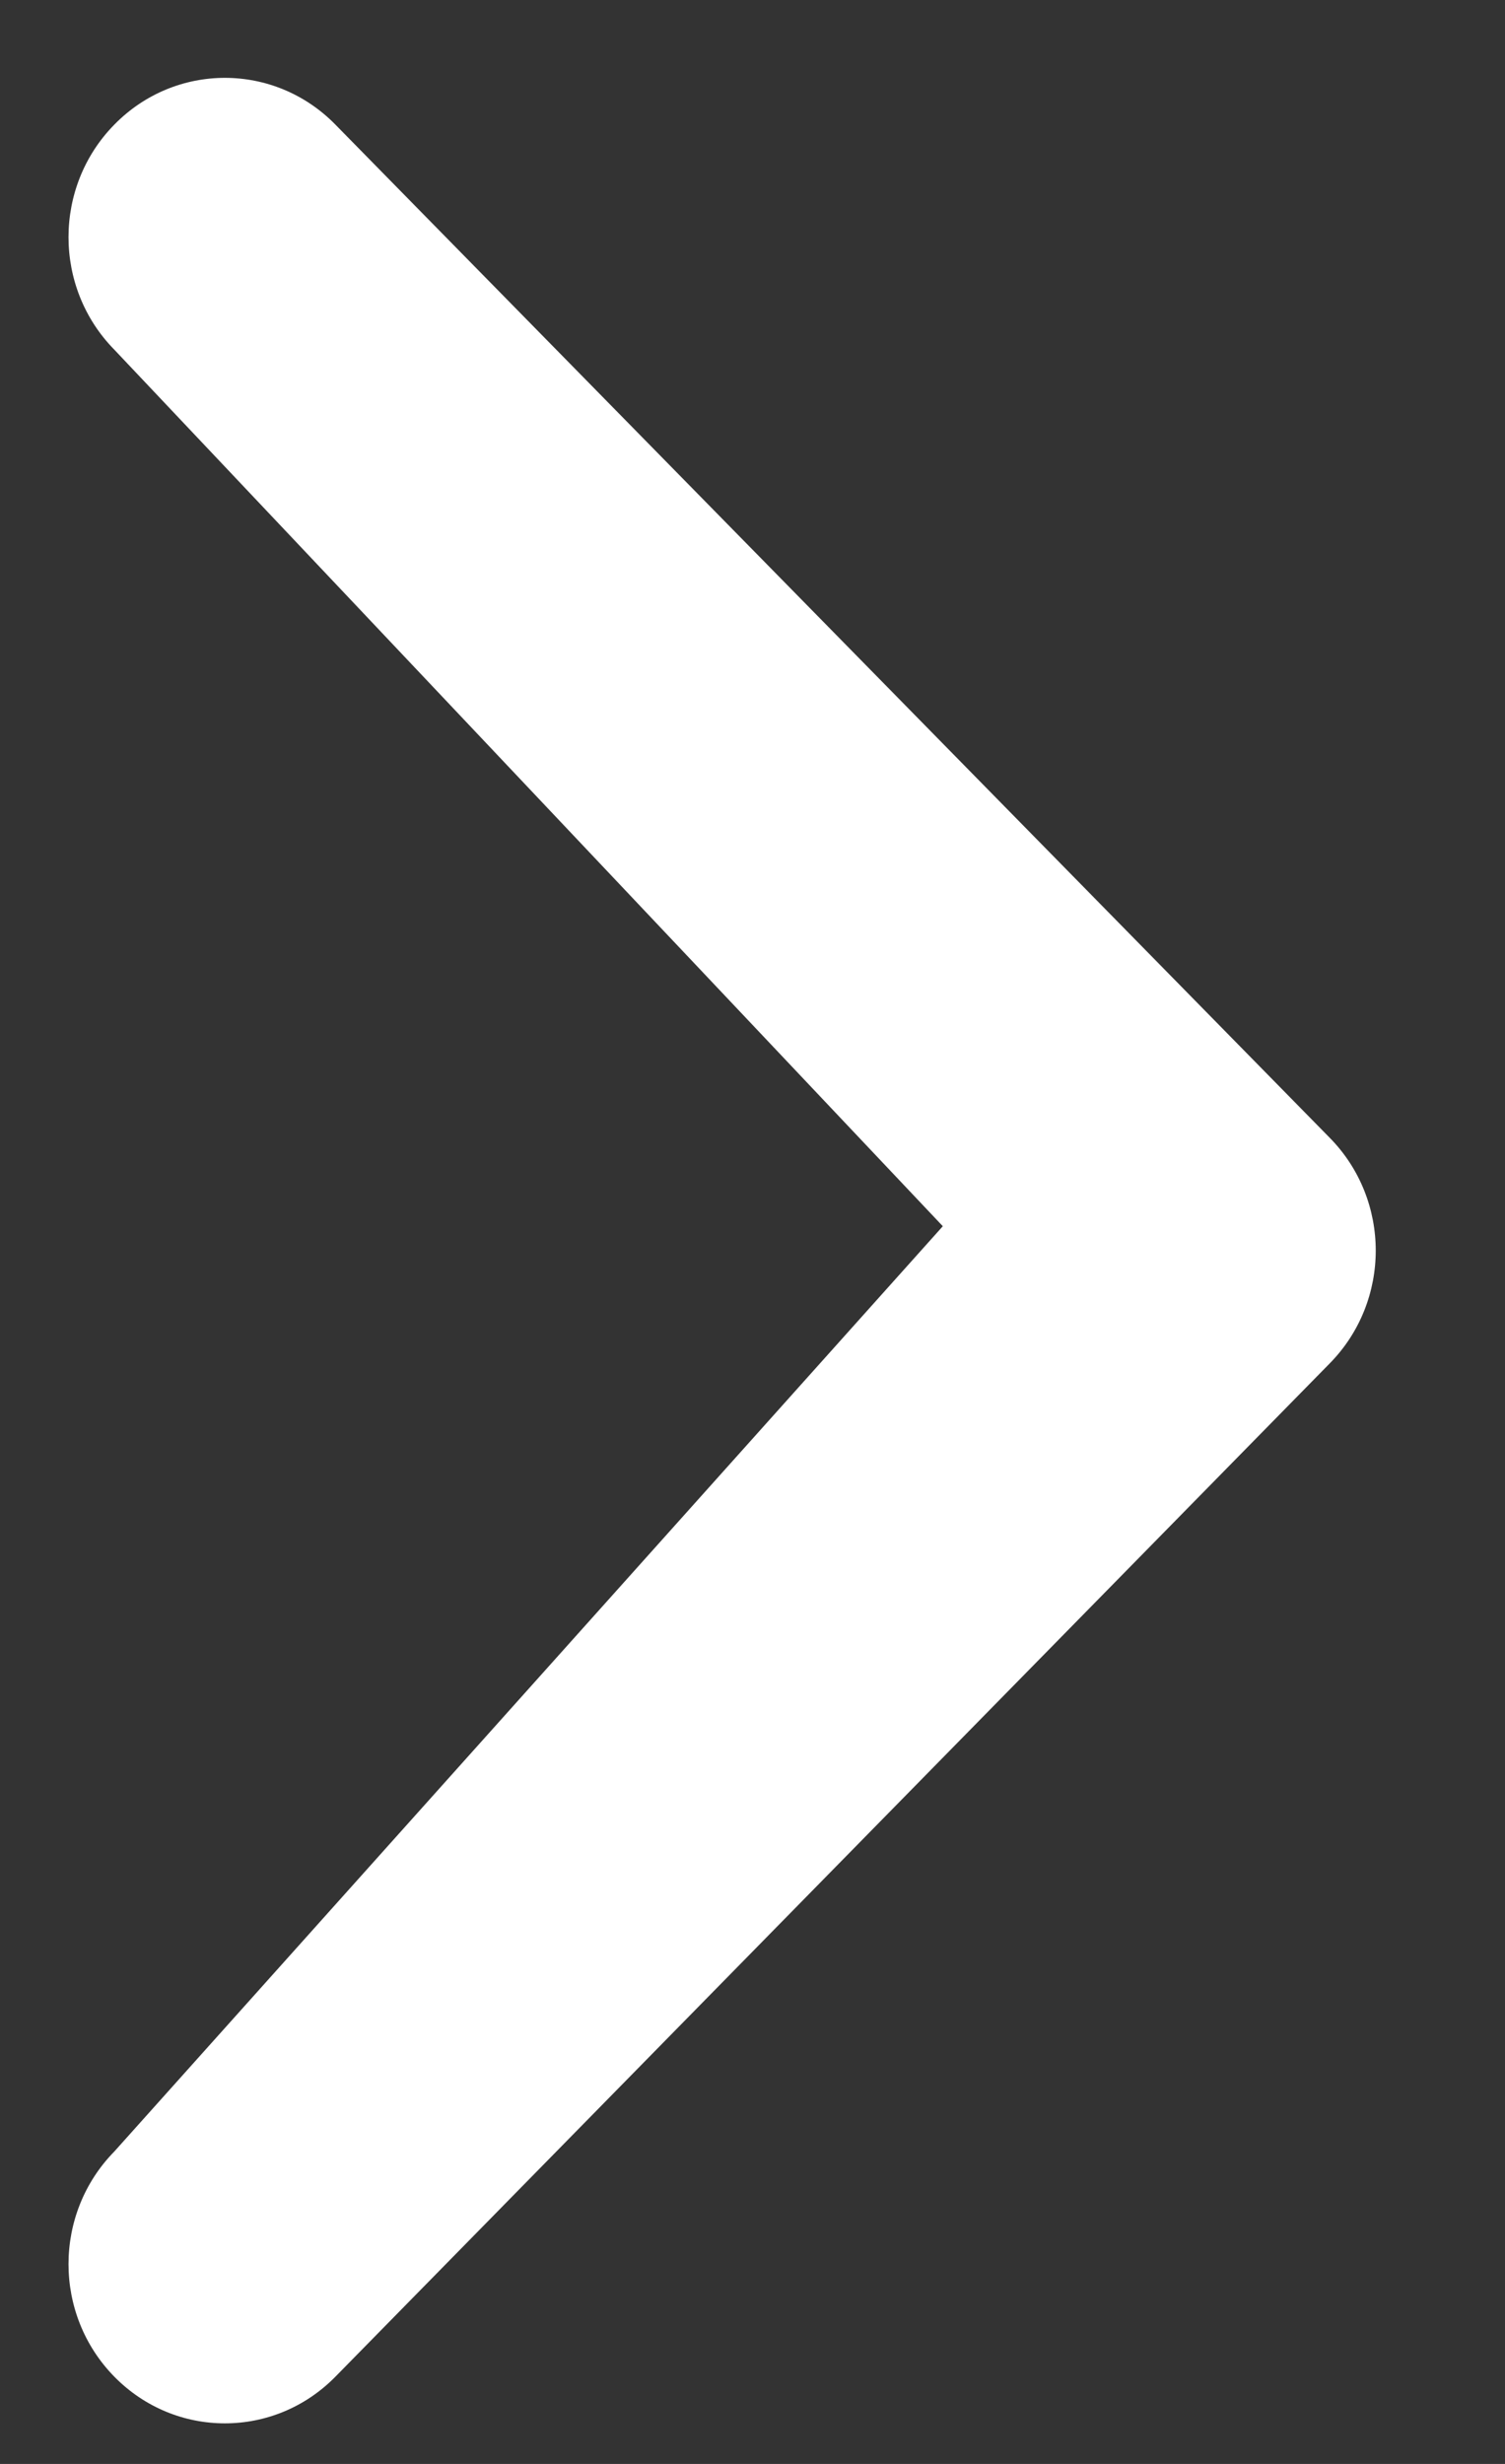 <?xml version="1.0" encoding="UTF-8"?> <svg xmlns="http://www.w3.org/2000/svg" width="11" height="18" viewBox="0 0 11 18" fill="none"><rect x="0" y="0" width="11" height="18" fill="#333333" stroke="none"/> <path fill-rule="evenodd" clip-rule="evenodd" d="M2.451 0.91L9.72 8.313C10.167 8.768 10.167 9.504 9.72 9.959L2.451 17.363C2.005 17.817 1.282 17.817 0.836 17.363C0.389 16.908 0.389 16.172 0.836 15.717L6.891 8.958L0.836 2.555C0.389 2.101 0.389 1.364 0.836 0.91C1.282 0.455 2.005 0.455 2.451 0.91Z" fill="white"></path> </svg> 